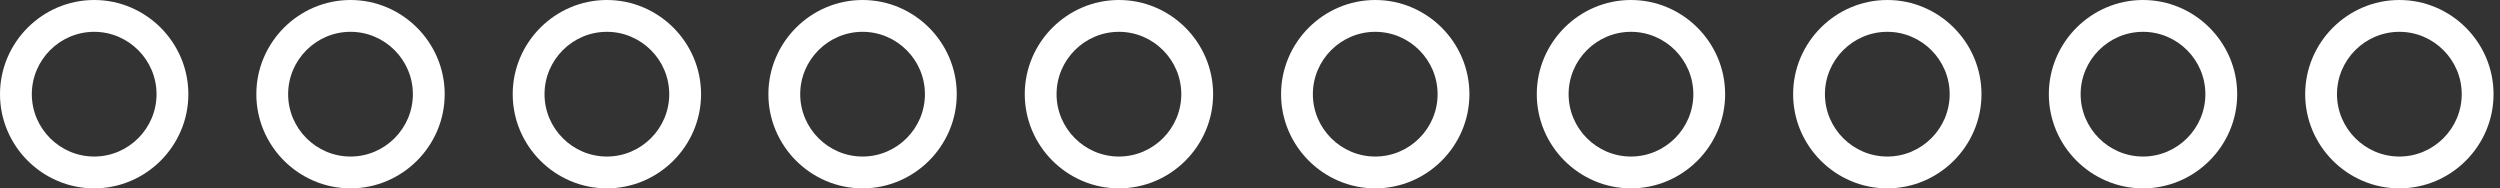 <?xml version="1.0" encoding="UTF-8"?> <svg xmlns="http://www.w3.org/2000/svg" width="146" height="11" viewBox="0 0 146 11" fill="none"><rect x="0" y="0" width="146" height="11" fill="#333333" stroke="none"/><path d="M140.123 6.55875e-08C143.146 1.01639e-07 145.623 2.477 145.623 5.5C145.623 8.523 143.146 11 140.123 11C137.099 11 134.623 8.523 134.623 5.5C134.623 2.477 137.099 2.95363e-08 140.123 6.55875e-08ZM140.123 9.142C142.126 9.142 143.765 7.503 143.765 5.5C143.765 3.497 142.126 1.858 140.123 1.858C138.119 1.858 136.48 3.497 136.48 5.5C136.48 7.503 138.119 9.142 140.123 9.142Z" fill="white"></path><path d="M125.152 6.55862e-08C128.175 1.01637e-07 130.652 2.477 130.652 5.5C130.652 8.523 128.175 11 125.152 11C122.129 11 119.652 8.523 119.652 5.5C119.652 2.477 122.129 2.9535e-08 125.152 6.55862e-08ZM125.152 9.142C127.155 9.142 128.794 7.503 128.794 5.5C128.794 3.497 127.155 1.858 125.152 1.858C123.148 1.858 121.509 3.497 121.509 5.5C121.509 7.503 123.148 9.142 125.152 9.142Z" fill="white"></path><path d="M110.219 6.55875e-08C113.242 1.01639e-07 115.719 2.477 115.719 5.5C115.719 8.523 113.242 11 110.219 11C107.196 11 104.719 8.523 104.719 5.5C104.719 2.477 107.196 2.95363e-08 110.219 6.55875e-08ZM110.219 9.142C112.222 9.142 113.861 7.503 113.861 5.5C113.861 3.497 112.222 1.858 110.219 1.858C108.215 1.858 106.576 3.497 106.576 5.5C106.576 7.503 108.215 9.142 110.219 9.142Z" fill="white"></path><path d="M95.248 6.55875e-08C98.271 1.01639e-07 100.748 2.477 100.748 5.5C100.748 8.523 98.271 11 95.248 11C92.225 11 89.748 8.523 89.748 5.5C89.748 2.477 92.225 2.95363e-08 95.248 6.55875e-08ZM95.248 9.142C97.251 9.142 98.891 7.503 98.891 5.5C98.891 3.497 97.251 1.858 95.248 1.858C93.245 1.858 91.606 3.497 91.606 5.5C91.606 7.503 93.245 9.142 95.248 9.142Z" fill="white"></path><path d="M80.314 6.55862e-08C83.337 1.01637e-07 85.814 2.477 85.814 5.5C85.814 8.523 83.337 11 80.314 11C77.291 11 74.814 8.523 74.814 5.5C74.814 2.477 77.291 2.9535e-08 80.314 6.55862e-08ZM80.314 9.142C82.317 9.142 83.956 7.503 83.956 5.5C83.956 3.497 82.317 1.858 80.314 1.858C78.311 1.858 76.671 3.497 76.671 5.5C76.671 7.503 78.311 9.142 80.314 9.142Z" fill="white"></path><path d="M65.346 6.55875e-08C68.369 1.01639e-07 70.846 2.477 70.846 5.5C70.846 8.523 68.369 11 65.346 11C62.323 11 59.846 8.523 59.846 5.5C59.846 2.477 62.323 2.95363e-08 65.346 6.55875e-08ZM65.346 9.142C67.349 9.142 68.988 7.503 68.988 5.5C68.988 3.497 67.349 1.858 65.346 1.858C63.342 1.858 61.703 3.497 61.703 5.5C61.703 7.503 63.342 9.142 65.346 9.142Z" fill="white"></path><path d="M50.374 6.55862e-08C53.397 1.01637e-07 55.874 2.477 55.874 5.5C55.874 8.523 53.397 11 50.374 11C47.351 11 44.874 8.523 44.874 5.5C44.874 2.477 47.351 2.9535e-08 50.374 6.55862e-08ZM50.374 9.142C52.377 9.142 54.016 7.503 54.016 5.5C54.016 3.497 52.377 1.858 50.374 1.858C48.371 1.858 46.732 3.497 46.732 5.5C46.732 7.503 48.371 9.142 50.374 9.142Z" fill="white"></path><path d="M35.442 6.55875e-08C38.465 1.01639e-07 40.942 2.477 40.942 5.5C40.942 8.523 38.465 11 35.442 11C32.419 11 29.942 8.523 29.942 5.5C29.942 2.477 32.419 2.95363e-08 35.442 6.55875e-08ZM35.442 9.142C37.445 9.142 39.084 7.503 39.084 5.5C39.084 3.497 37.445 1.858 35.442 1.858C33.439 1.858 31.8 3.497 31.8 5.5C31.8 7.503 33.439 9.142 35.442 9.142Z" fill="white"></path><path d="M20.47 6.55875e-08C23.493 1.01639e-07 25.97 2.477 25.97 5.5C25.97 8.523 23.493 11 20.47 11C17.447 11 14.97 8.523 14.97 5.5C14.97 2.477 17.447 2.95363e-08 20.47 6.55875e-08ZM20.47 9.142C22.473 9.142 24.112 7.503 24.112 5.5C24.112 3.497 22.473 1.858 20.47 1.858C18.466 1.858 16.827 3.497 16.827 5.5C16.827 7.503 18.466 9.142 20.47 9.142Z" fill="white"></path><path d="M5.5 6.55868e-08C8.523 1.01638e-07 11 2.477 11 5.5C11 8.523 8.523 11 5.5 11C2.477 11 2.95357e-08 8.523 6.55868e-08 5.5C1.01638e-07 2.477 2.477 2.95357e-08 5.5 6.55868e-08ZM5.5 9.142C7.503 9.142 9.142 7.503 9.142 5.5C9.142 3.497 7.503 1.858 5.5 1.858C3.497 1.858 1.858 3.497 1.858 5.5C1.858 7.503 3.497 9.142 5.5 9.142Z" fill="white"></path></svg> 